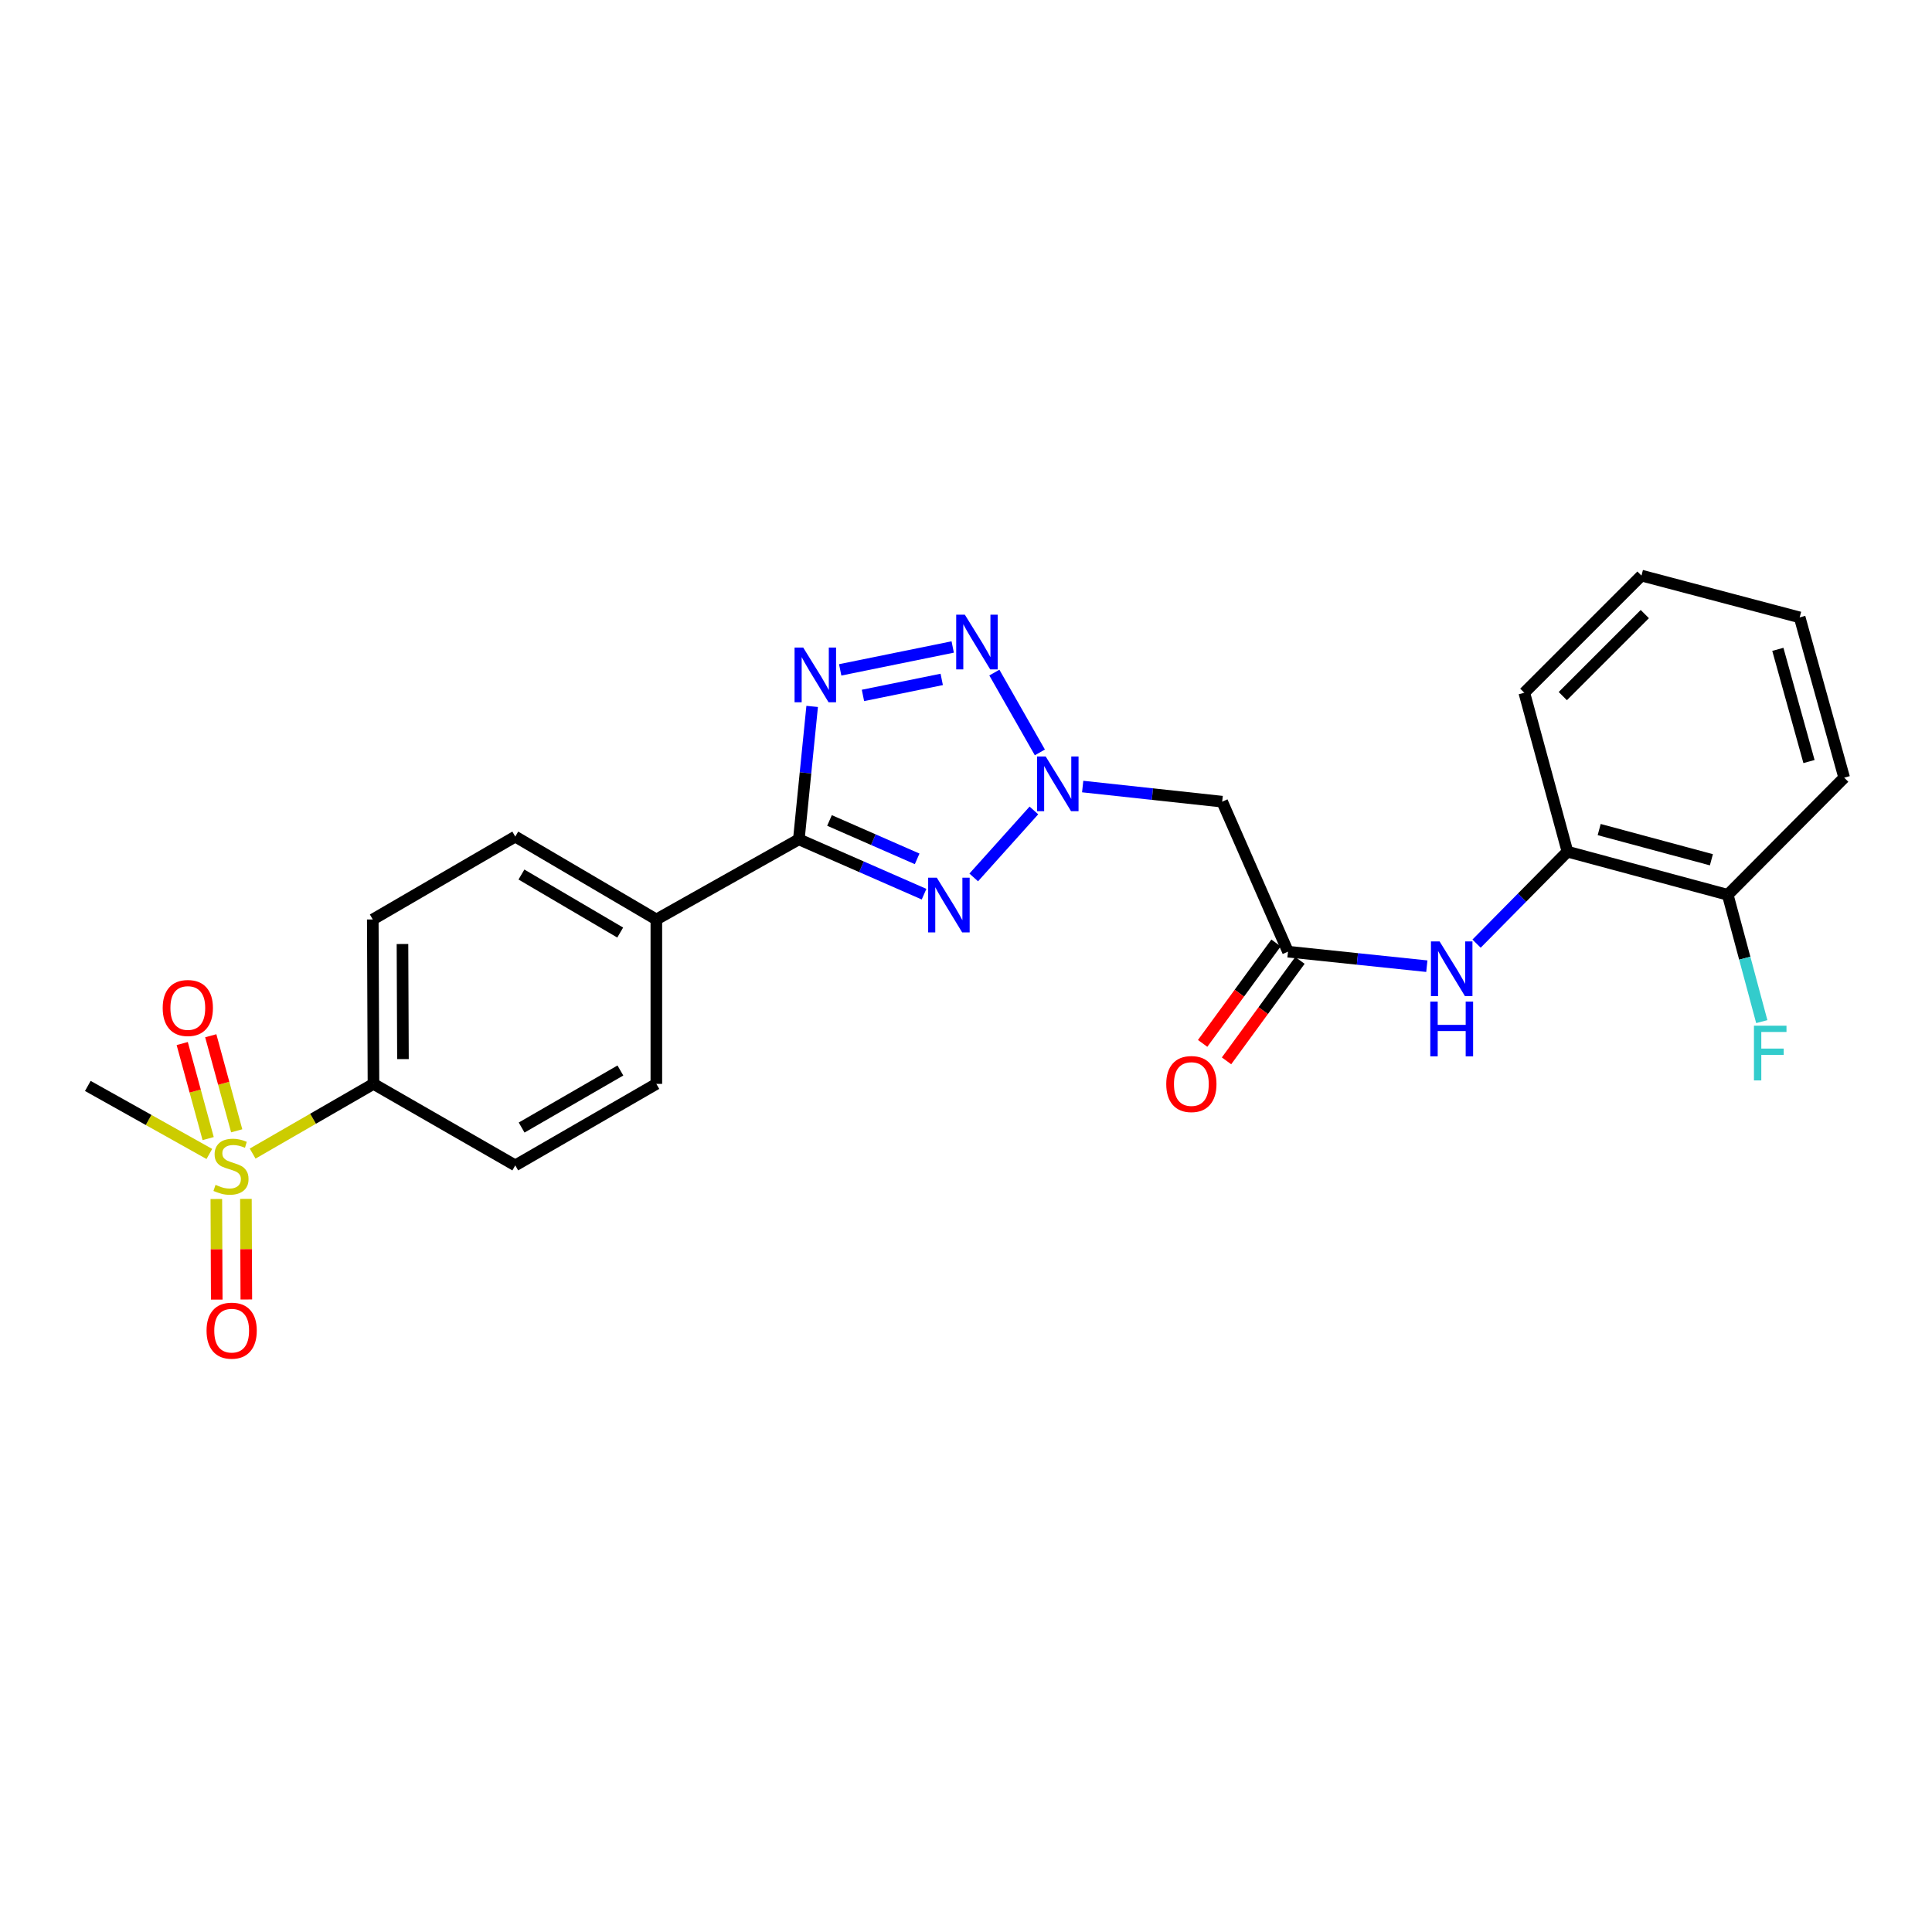 <?xml version='1.0' encoding='iso-8859-1'?>
<svg version='1.1' baseProfile='full'
              xmlns='http://www.w3.org/2000/svg'
                      xmlns:rdkit='http://www.rdkit.org/xml'
                      xmlns:xlink='http://www.w3.org/1999/xlink'
                  xml:space='preserve'
width='1000px' height='1000px' viewBox='0 0 1000 1000'>
<!-- END OF HEADER -->
<rect style='opacity:1.0;fill:#FFFFFF;stroke:none' width='1000' height='1000' x='0' y='0'> </rect>
<path class='bond-0' d='M 504.001,454.156 L 535.145,419.486' style='fill:none;fill-rule:evenodd;stroke:#0000FF;stroke-width:6px;stroke-linecap:butt;stroke-linejoin:miter;stroke-opacity:1' />
<path class='bond-2' d='M 478.293,462.826 L 445.888,448.632' style='fill:none;fill-rule:evenodd;stroke:#0000FF;stroke-width:6px;stroke-linecap:butt;stroke-linejoin:miter;stroke-opacity:1' />
<path class='bond-2' d='M 445.888,448.632 L 413.482,434.438' style='fill:none;fill-rule:evenodd;stroke:#000000;stroke-width:6px;stroke-linecap:butt;stroke-linejoin:miter;stroke-opacity:1' />
<path class='bond-2' d='M 474.715,444.541 L 452.031,434.606' style='fill:none;fill-rule:evenodd;stroke:#0000FF;stroke-width:6px;stroke-linecap:butt;stroke-linejoin:miter;stroke-opacity:1' />
<path class='bond-2' d='M 452.031,434.606 L 429.348,424.67' style='fill:none;fill-rule:evenodd;stroke:#000000;stroke-width:6px;stroke-linecap:butt;stroke-linejoin:miter;stroke-opacity:1' />
<path class='bond-3' d='M 538.234,389.446 L 514.677,348.131' style='fill:none;fill-rule:evenodd;stroke:#0000FF;stroke-width:6px;stroke-linecap:butt;stroke-linejoin:miter;stroke-opacity:1' />
<path class='bond-5' d='M 560.392,407.114 L 596.497,411.027' style='fill:none;fill-rule:evenodd;stroke:#0000FF;stroke-width:6px;stroke-linecap:butt;stroke-linejoin:miter;stroke-opacity:1' />
<path class='bond-5' d='M 596.497,411.027 L 632.601,414.94' style='fill:none;fill-rule:evenodd;stroke:#000000;stroke-width:6px;stroke-linecap:butt;stroke-linejoin:miter;stroke-opacity:1' />
<path class='bond-1' d='M 420.374,365.64 L 416.928,400.039' style='fill:none;fill-rule:evenodd;stroke:#0000FF;stroke-width:6px;stroke-linecap:butt;stroke-linejoin:miter;stroke-opacity:1' />
<path class='bond-1' d='M 416.928,400.039 L 413.482,434.438' style='fill:none;fill-rule:evenodd;stroke:#000000;stroke-width:6px;stroke-linecap:butt;stroke-linejoin:miter;stroke-opacity:1' />
<path class='bond-25' d='M 434.881,346.723 L 493.12,334.879' style='fill:none;fill-rule:evenodd;stroke:#0000FF;stroke-width:6px;stroke-linecap:butt;stroke-linejoin:miter;stroke-opacity:1' />
<path class='bond-25' d='M 446.668,359.952 L 487.436,351.661' style='fill:none;fill-rule:evenodd;stroke:#0000FF;stroke-width:6px;stroke-linecap:butt;stroke-linejoin:miter;stroke-opacity:1' />
<path class='bond-9' d='M 413.482,434.438 L 339.725,475.919' style='fill:none;fill-rule:evenodd;stroke:#000000;stroke-width:6px;stroke-linecap:butt;stroke-linejoin:miter;stroke-opacity:1' />
<path class='bond-4' d='M 130.769,597.095 L 162.039,579.055' style='fill:none;fill-rule:evenodd;stroke:#CCCC00;stroke-width:6px;stroke-linecap:butt;stroke-linejoin:miter;stroke-opacity:1' />
<path class='bond-4' d='M 162.039,579.055 L 193.309,561.016' style='fill:none;fill-rule:evenodd;stroke:#000000;stroke-width:6px;stroke-linecap:butt;stroke-linejoin:miter;stroke-opacity:1' />
<path class='bond-11' d='M 111.974,620.599 L 112.08,646.633' style='fill:none;fill-rule:evenodd;stroke:#CCCC00;stroke-width:6px;stroke-linecap:butt;stroke-linejoin:miter;stroke-opacity:1' />
<path class='bond-11' d='M 112.08,646.633 L 112.187,672.667' style='fill:none;fill-rule:evenodd;stroke:#FF0000;stroke-width:6px;stroke-linecap:butt;stroke-linejoin:miter;stroke-opacity:1' />
<path class='bond-11' d='M 127.286,620.537 L 127.393,646.57' style='fill:none;fill-rule:evenodd;stroke:#CCCC00;stroke-width:6px;stroke-linecap:butt;stroke-linejoin:miter;stroke-opacity:1' />
<path class='bond-11' d='M 127.393,646.57 L 127.5,672.604' style='fill:none;fill-rule:evenodd;stroke:#FF0000;stroke-width:6px;stroke-linecap:butt;stroke-linejoin:miter;stroke-opacity:1' />
<path class='bond-12' d='M 122.515,585.303 L 115.802,560.701' style='fill:none;fill-rule:evenodd;stroke:#CCCC00;stroke-width:6px;stroke-linecap:butt;stroke-linejoin:miter;stroke-opacity:1' />
<path class='bond-12' d='M 115.802,560.701 L 109.09,536.1' style='fill:none;fill-rule:evenodd;stroke:#FF0000;stroke-width:6px;stroke-linecap:butt;stroke-linejoin:miter;stroke-opacity:1' />
<path class='bond-12' d='M 107.742,589.333 L 101.03,564.732' style='fill:none;fill-rule:evenodd;stroke:#CCCC00;stroke-width:6px;stroke-linecap:butt;stroke-linejoin:miter;stroke-opacity:1' />
<path class='bond-12' d='M 101.03,564.732 L 94.317,540.131' style='fill:none;fill-rule:evenodd;stroke:#FF0000;stroke-width:6px;stroke-linecap:butt;stroke-linejoin:miter;stroke-opacity:1' />
<path class='bond-19' d='M 108.357,597.29 L 76.906,579.685' style='fill:none;fill-rule:evenodd;stroke:#CCCC00;stroke-width:6px;stroke-linecap:butt;stroke-linejoin:miter;stroke-opacity:1' />
<path class='bond-19' d='M 76.906,579.685 L 45.455,562.08' style='fill:none;fill-rule:evenodd;stroke:#000000;stroke-width:6px;stroke-linecap:butt;stroke-linejoin:miter;stroke-opacity:1' />
<path class='bond-6' d='M 632.601,414.94 L 666.664,492.585' style='fill:none;fill-rule:evenodd;stroke:#000000;stroke-width:6px;stroke-linecap:butt;stroke-linejoin:miter;stroke-opacity:1' />
<path class='bond-7' d='M 666.664,492.585 L 702.594,496.34' style='fill:none;fill-rule:evenodd;stroke:#000000;stroke-width:6px;stroke-linecap:butt;stroke-linejoin:miter;stroke-opacity:1' />
<path class='bond-7' d='M 702.594,496.34 L 738.525,500.096' style='fill:none;fill-rule:evenodd;stroke:#0000FF;stroke-width:6px;stroke-linecap:butt;stroke-linejoin:miter;stroke-opacity:1' />
<path class='bond-13' d='M 660.482,488.067 L 641.483,514.063' style='fill:none;fill-rule:evenodd;stroke:#000000;stroke-width:6px;stroke-linecap:butt;stroke-linejoin:miter;stroke-opacity:1' />
<path class='bond-13' d='M 641.483,514.063 L 622.483,540.06' style='fill:none;fill-rule:evenodd;stroke:#FF0000;stroke-width:6px;stroke-linecap:butt;stroke-linejoin:miter;stroke-opacity:1' />
<path class='bond-13' d='M 672.845,497.103 L 653.846,523.099' style='fill:none;fill-rule:evenodd;stroke:#000000;stroke-width:6px;stroke-linecap:butt;stroke-linejoin:miter;stroke-opacity:1' />
<path class='bond-13' d='M 653.846,523.099 L 634.846,549.095' style='fill:none;fill-rule:evenodd;stroke:#FF0000;stroke-width:6px;stroke-linecap:butt;stroke-linejoin:miter;stroke-opacity:1' />
<path class='bond-10' d='M 764.266,488.418 L 787.788,464.619' style='fill:none;fill-rule:evenodd;stroke:#0000FF;stroke-width:6px;stroke-linecap:butt;stroke-linejoin:miter;stroke-opacity:1' />
<path class='bond-10' d='M 787.788,464.619 L 811.311,440.819' style='fill:none;fill-rule:evenodd;stroke:#000000;stroke-width:6px;stroke-linecap:butt;stroke-linejoin:miter;stroke-opacity:1' />
<path class='bond-8' d='M 193.309,561.016 L 192.951,475.919' style='fill:none;fill-rule:evenodd;stroke:#000000;stroke-width:6px;stroke-linecap:butt;stroke-linejoin:miter;stroke-opacity:1' />
<path class='bond-8' d='M 208.568,548.187 L 208.318,488.62' style='fill:none;fill-rule:evenodd;stroke:#000000;stroke-width:6px;stroke-linecap:butt;stroke-linejoin:miter;stroke-opacity:1' />
<path class='bond-26' d='M 193.309,561.016 L 266.7,603.203' style='fill:none;fill-rule:evenodd;stroke:#000000;stroke-width:6px;stroke-linecap:butt;stroke-linejoin:miter;stroke-opacity:1' />
<path class='bond-17' d='M 339.725,475.919 L 339.725,561.016' style='fill:none;fill-rule:evenodd;stroke:#000000;stroke-width:6px;stroke-linecap:butt;stroke-linejoin:miter;stroke-opacity:1' />
<path class='bond-18' d='M 339.725,475.919 L 266.7,433.018' style='fill:none;fill-rule:evenodd;stroke:#000000;stroke-width:6px;stroke-linecap:butt;stroke-linejoin:miter;stroke-opacity:1' />
<path class='bond-18' d='M 321.015,482.687 L 269.897,452.656' style='fill:none;fill-rule:evenodd;stroke:#000000;stroke-width:6px;stroke-linecap:butt;stroke-linejoin:miter;stroke-opacity:1' />
<path class='bond-14' d='M 811.311,440.819 L 894.281,463.15' style='fill:none;fill-rule:evenodd;stroke:#000000;stroke-width:6px;stroke-linecap:butt;stroke-linejoin:miter;stroke-opacity:1' />
<path class='bond-14' d='M 827.736,429.382 L 885.815,445.014' style='fill:none;fill-rule:evenodd;stroke:#000000;stroke-width:6px;stroke-linecap:butt;stroke-linejoin:miter;stroke-opacity:1' />
<path class='bond-21' d='M 811.311,440.819 L 788.979,358.563' style='fill:none;fill-rule:evenodd;stroke:#000000;stroke-width:6px;stroke-linecap:butt;stroke-linejoin:miter;stroke-opacity:1' />
<path class='bond-20' d='M 894.281,463.15 L 903.088,495.968' style='fill:none;fill-rule:evenodd;stroke:#000000;stroke-width:6px;stroke-linecap:butt;stroke-linejoin:miter;stroke-opacity:1' />
<path class='bond-20' d='M 903.088,495.968 L 911.894,528.785' style='fill:none;fill-rule:evenodd;stroke:#33CCCC;stroke-width:6px;stroke-linecap:butt;stroke-linejoin:miter;stroke-opacity:1' />
<path class='bond-22' d='M 894.281,463.15 L 954.545,402.52' style='fill:none;fill-rule:evenodd;stroke:#000000;stroke-width:6px;stroke-linecap:butt;stroke-linejoin:miter;stroke-opacity:1' />
<path class='bond-15' d='M 192.951,475.919 L 266.7,433.018' style='fill:none;fill-rule:evenodd;stroke:#000000;stroke-width:6px;stroke-linecap:butt;stroke-linejoin:miter;stroke-opacity:1' />
<path class='bond-16' d='M 266.7,603.203 L 339.725,561.016' style='fill:none;fill-rule:evenodd;stroke:#000000;stroke-width:6px;stroke-linecap:butt;stroke-linejoin:miter;stroke-opacity:1' />
<path class='bond-16' d='M 269.994,583.616 L 321.112,554.085' style='fill:none;fill-rule:evenodd;stroke:#000000;stroke-width:6px;stroke-linecap:butt;stroke-linejoin:miter;stroke-opacity:1' />
<path class='bond-23' d='M 788.979,358.563 L 849.618,297.924' style='fill:none;fill-rule:evenodd;stroke:#000000;stroke-width:6px;stroke-linecap:butt;stroke-linejoin:miter;stroke-opacity:1' />
<path class='bond-23' d='M 808.903,360.295 L 851.35,317.848' style='fill:none;fill-rule:evenodd;stroke:#000000;stroke-width:6px;stroke-linecap:butt;stroke-linejoin:miter;stroke-opacity:1' />
<path class='bond-27' d='M 954.545,402.52 L 931.508,319.558' style='fill:none;fill-rule:evenodd;stroke:#000000;stroke-width:6px;stroke-linecap:butt;stroke-linejoin:miter;stroke-opacity:1' />
<path class='bond-27' d='M 936.335,394.173 L 920.209,336.099' style='fill:none;fill-rule:evenodd;stroke:#000000;stroke-width:6px;stroke-linecap:butt;stroke-linejoin:miter;stroke-opacity:1' />
<path class='bond-24' d='M 849.618,297.924 L 931.508,319.558' style='fill:none;fill-rule:evenodd;stroke:#000000;stroke-width:6px;stroke-linecap:butt;stroke-linejoin:miter;stroke-opacity:1' />
<path  class='atom-0' d='M 484.893 454.299
L 494.173 469.299
Q 495.093 470.779, 496.573 473.459
Q 498.053 476.139, 498.133 476.299
L 498.133 454.299
L 501.893 454.299
L 501.893 482.619
L 498.013 482.619
L 488.053 466.219
Q 486.893 464.299, 485.653 462.099
Q 484.453 459.899, 484.093 459.219
L 484.093 482.619
L 480.413 482.619
L 480.413 454.299
L 484.893 454.299
' fill='#0000FF'/>
<path  class='atom-1' d='M 541.252 391.558
L 550.532 406.558
Q 551.452 408.038, 552.932 410.718
Q 554.412 413.398, 554.492 413.558
L 554.492 391.558
L 558.252 391.558
L 558.252 419.878
L 554.372 419.878
L 544.412 403.478
Q 543.252 401.558, 542.012 399.358
Q 540.812 397.158, 540.452 396.478
L 540.452 419.878
L 536.772 419.878
L 536.772 391.558
L 541.252 391.558
' fill='#0000FF'/>
<path  class='atom-2' d='M 415.746 335.181
L 425.026 350.181
Q 425.946 351.661, 427.426 354.341
Q 428.906 357.021, 428.986 357.181
L 428.986 335.181
L 432.746 335.181
L 432.746 363.501
L 428.866 363.501
L 418.906 347.101
Q 417.746 345.181, 416.506 342.981
Q 415.306 340.781, 414.946 340.101
L 414.946 363.501
L 411.266 363.501
L 411.266 335.181
L 415.746 335.181
' fill='#0000FF'/>
<path  class='atom-4' d='M 499.406 318.167
L 508.686 333.167
Q 509.606 334.647, 511.086 337.327
Q 512.566 340.007, 512.646 340.167
L 512.646 318.167
L 516.406 318.167
L 516.406 346.487
L 512.526 346.487
L 502.566 330.087
Q 501.406 328.167, 500.166 325.967
Q 498.966 323.767, 498.606 323.087
L 498.606 346.487
L 494.926 346.487
L 494.926 318.167
L 499.406 318.167
' fill='#0000FF'/>
<path  class='atom-5' d='M 111.56 613.281
Q 111.88 613.401, 113.2 613.961
Q 114.52 614.521, 115.96 614.881
Q 117.44 615.201, 118.88 615.201
Q 121.56 615.201, 123.12 613.921
Q 124.68 612.601, 124.68 610.321
Q 124.68 608.761, 123.88 607.801
Q 123.12 606.841, 121.92 606.321
Q 120.72 605.801, 118.72 605.201
Q 116.2 604.441, 114.68 603.721
Q 113.2 603.001, 112.12 601.481
Q 111.08 599.961, 111.08 597.401
Q 111.08 593.841, 113.48 591.641
Q 115.92 589.441, 120.72 589.441
Q 124 589.441, 127.72 591.001
L 126.8 594.081
Q 123.4 592.681, 120.84 592.681
Q 118.08 592.681, 116.56 593.841
Q 115.04 594.961, 115.08 596.921
Q 115.08 598.441, 115.84 599.361
Q 116.64 600.281, 117.76 600.801
Q 118.92 601.321, 120.84 601.921
Q 123.4 602.721, 124.92 603.521
Q 126.44 604.321, 127.52 605.961
Q 128.64 607.561, 128.64 610.321
Q 128.64 614.241, 126 616.361
Q 123.4 618.441, 119.04 618.441
Q 116.52 618.441, 114.6 617.881
Q 112.72 617.361, 110.48 616.441
L 111.56 613.281
' fill='#CCCC00'/>
<path  class='atom-8' d='M 745.135 487.281
L 754.415 502.281
Q 755.335 503.761, 756.815 506.441
Q 758.295 509.121, 758.375 509.281
L 758.375 487.281
L 762.135 487.281
L 762.135 515.601
L 758.255 515.601
L 748.295 499.201
Q 747.135 497.281, 745.895 495.081
Q 744.695 492.881, 744.335 492.201
L 744.335 515.601
L 740.655 515.601
L 740.655 487.281
L 745.135 487.281
' fill='#0000FF'/>
<path  class='atom-8' d='M 740.315 518.433
L 744.155 518.433
L 744.155 530.473
L 758.635 530.473
L 758.635 518.433
L 762.475 518.433
L 762.475 546.753
L 758.635 546.753
L 758.635 533.673
L 744.155 533.673
L 744.155 546.753
L 740.315 546.753
L 740.315 518.433
' fill='#0000FF'/>
<path  class='atom-12' d='M 106.909 688.738
Q 106.909 681.938, 110.269 678.138
Q 113.629 674.338, 119.909 674.338
Q 126.189 674.338, 129.549 678.138
Q 132.909 681.938, 132.909 688.738
Q 132.909 695.618, 129.509 699.538
Q 126.109 703.418, 119.909 703.418
Q 113.669 703.418, 110.269 699.538
Q 106.909 695.658, 106.909 688.738
M 119.909 700.218
Q 124.229 700.218, 126.549 697.338
Q 128.909 694.418, 128.909 688.738
Q 128.909 683.178, 126.549 680.378
Q 124.229 677.538, 119.909 677.538
Q 115.589 677.538, 113.229 680.338
Q 110.909 683.138, 110.909 688.738
Q 110.909 694.458, 113.229 697.338
Q 115.589 700.218, 119.909 700.218
' fill='#FF0000'/>
<path  class='atom-13' d='M 84.212 521.734
Q 84.212 514.934, 87.572 511.134
Q 90.932 507.334, 97.212 507.334
Q 103.492 507.334, 106.852 511.134
Q 110.212 514.934, 110.212 521.734
Q 110.212 528.614, 106.812 532.534
Q 103.412 536.414, 97.212 536.414
Q 90.972 536.414, 87.572 532.534
Q 84.212 528.654, 84.212 521.734
M 97.212 533.214
Q 101.532 533.214, 103.852 530.334
Q 106.212 527.414, 106.212 521.734
Q 106.212 516.174, 103.852 513.374
Q 101.532 510.534, 97.212 510.534
Q 92.892 510.534, 90.532 513.334
Q 88.212 516.134, 88.212 521.734
Q 88.212 527.454, 90.532 530.334
Q 92.892 533.214, 97.212 533.214
' fill='#FF0000'/>
<path  class='atom-14' d='M 603.65 561.096
Q 603.65 554.296, 607.01 550.496
Q 610.37 546.696, 616.65 546.696
Q 622.93 546.696, 626.29 550.496
Q 629.65 554.296, 629.65 561.096
Q 629.65 567.976, 626.25 571.896
Q 622.85 575.776, 616.65 575.776
Q 610.41 575.776, 607.01 571.896
Q 603.65 568.016, 603.65 561.096
M 616.65 572.576
Q 620.97 572.576, 623.29 569.696
Q 625.65 566.776, 625.65 561.096
Q 625.65 555.536, 623.29 552.736
Q 620.97 549.896, 616.65 549.896
Q 612.33 549.896, 609.97 552.696
Q 607.65 555.496, 607.65 561.096
Q 607.65 566.816, 609.97 569.696
Q 612.33 572.576, 616.65 572.576
' fill='#FF0000'/>
<path  class='atom-21' d='M 907.843 530.905
L 924.683 530.905
L 924.683 534.145
L 911.643 534.145
L 911.643 542.745
L 923.243 542.745
L 923.243 546.025
L 911.643 546.025
L 911.643 559.225
L 907.843 559.225
L 907.843 530.905
' fill='#33CCCC'/>
</svg>
